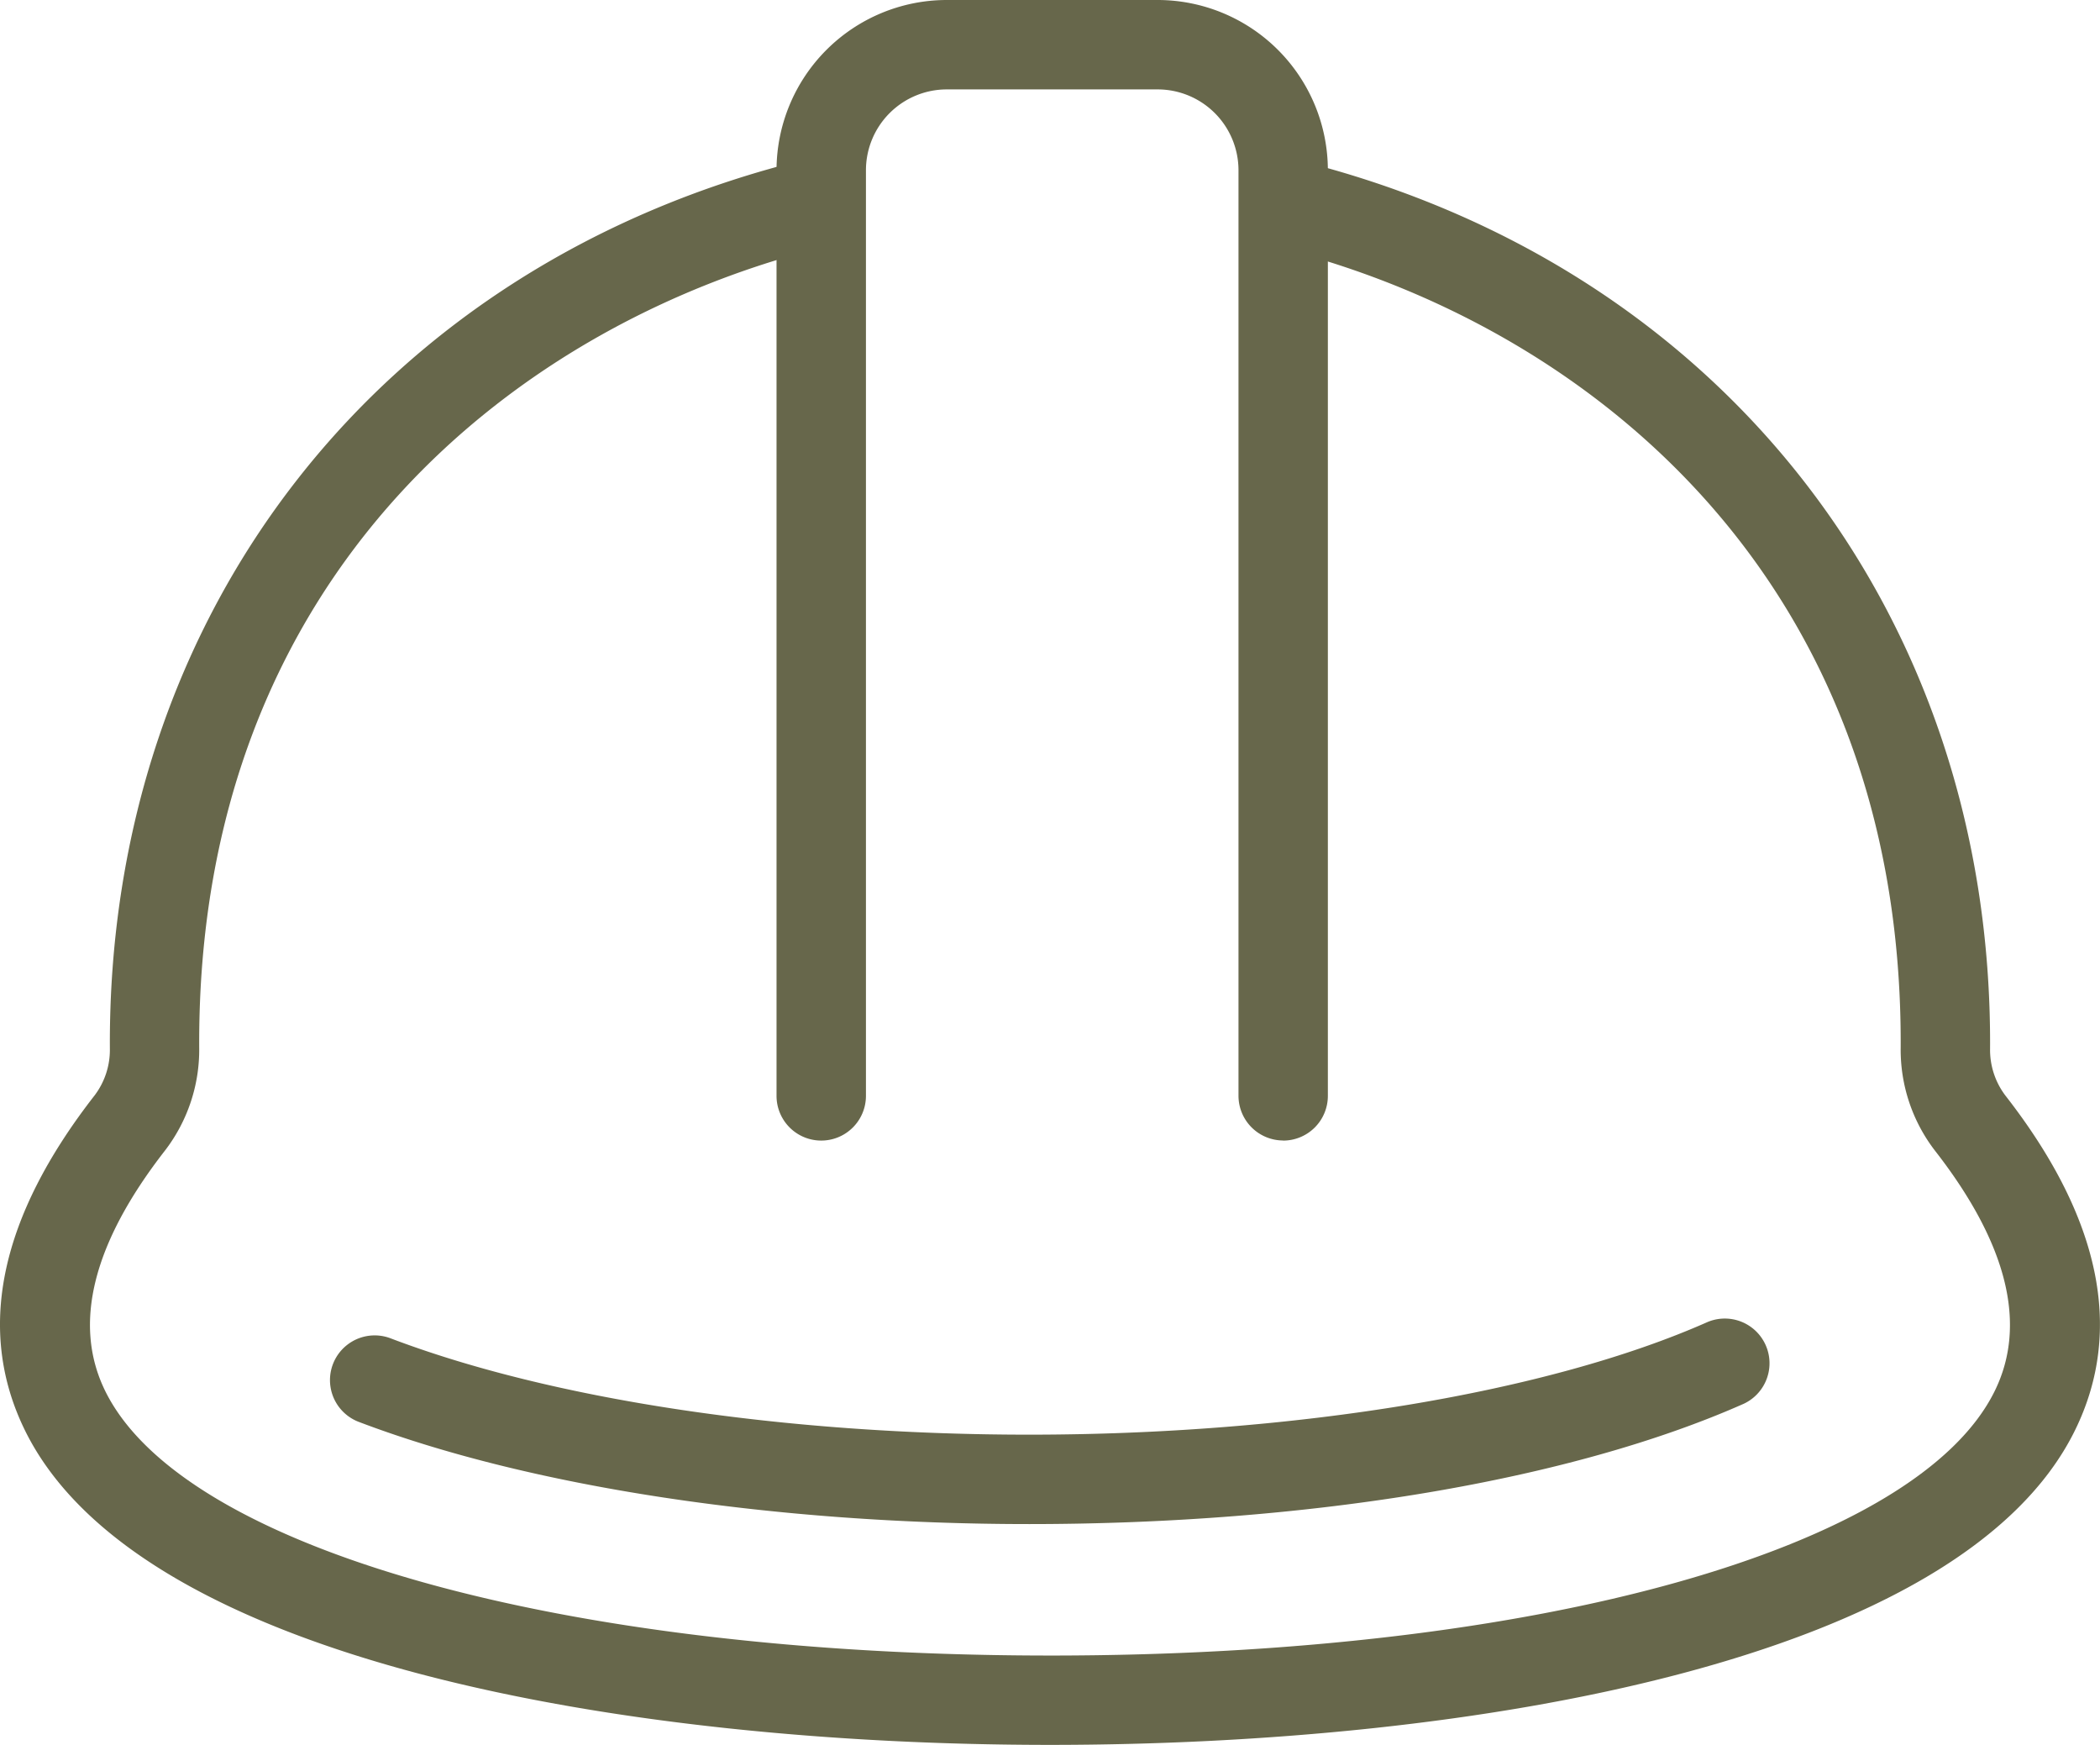 <svg xmlns="http://www.w3.org/2000/svg" xmlns:xlink="http://www.w3.org/1999/xlink" width="116.402" height="96.705" viewBox="0 0 116.402 96.705"><defs><clipPath id="a"><rect width="116.402" height="96.705" fill="none"/></clipPath></defs><g transform="translate(0 0)" clip-path="url(#a)"><path d="M58.2,95C34.843,95,7.646,90.407,1.366,77.535-1.334,72-.027,65.767,5.249,59a4.181,4.181,0,0,0,.841-2.6c-.129-24.2,15.04-43.55,38.642-49.287L45.9,11.929c-16.944,4.119-35,17.958-34.858,44.447a9.168,9.168,0,0,1-1.891,5.679C5.143,67.2,4.02,71.674,5.82,75.363,10.1,84.14,31.153,90.043,58.2,90.049s48.1-5.91,52.379-14.686c1.8-3.689.676-8.167-3.336-13.309a9.167,9.167,0,0,1-1.889-5.679c.14-26.449-17.88-40.294-34.791-44.428l1.178-4.814c23.556,5.761,38.7,25.1,38.568,49.27a4.194,4.194,0,0,0,.84,2.6c5.276,6.761,6.585,13,3.884,18.529C108.755,90.407,81.56,95,58.2,95" transform="translate(0 1.7)" fill="#67674b"/><path d="M53.526,70.377c-14.164,0-27.718-2.068-37.19-5.674A2.478,2.478,0,0,1,18.1,60.072c8.929,3.4,21.842,5.35,35.426,5.35,14.73,0,28.789-2.335,37.608-6.245a2.478,2.478,0,0,1,2.009,4.529c-9.559,4.241-24,6.671-39.617,6.671" transform="translate(3.521 14.086)" fill="#67674b"/><path d="M62.828,63.205a2.479,2.479,0,0,1-2.478-2.478V9.432a4.482,4.482,0,0,0-4.476-4.477h-11.7A4.482,4.482,0,0,0,39.7,9.432v51.3a2.478,2.478,0,1,1-4.956,0V9.432A9.442,9.442,0,0,1,44.172,0h11.7a9.442,9.442,0,0,1,9.432,9.433v51.3a2.479,2.479,0,0,1-2.478,2.478" transform="translate(8.299 0)" fill="#67674b"/></g></svg>